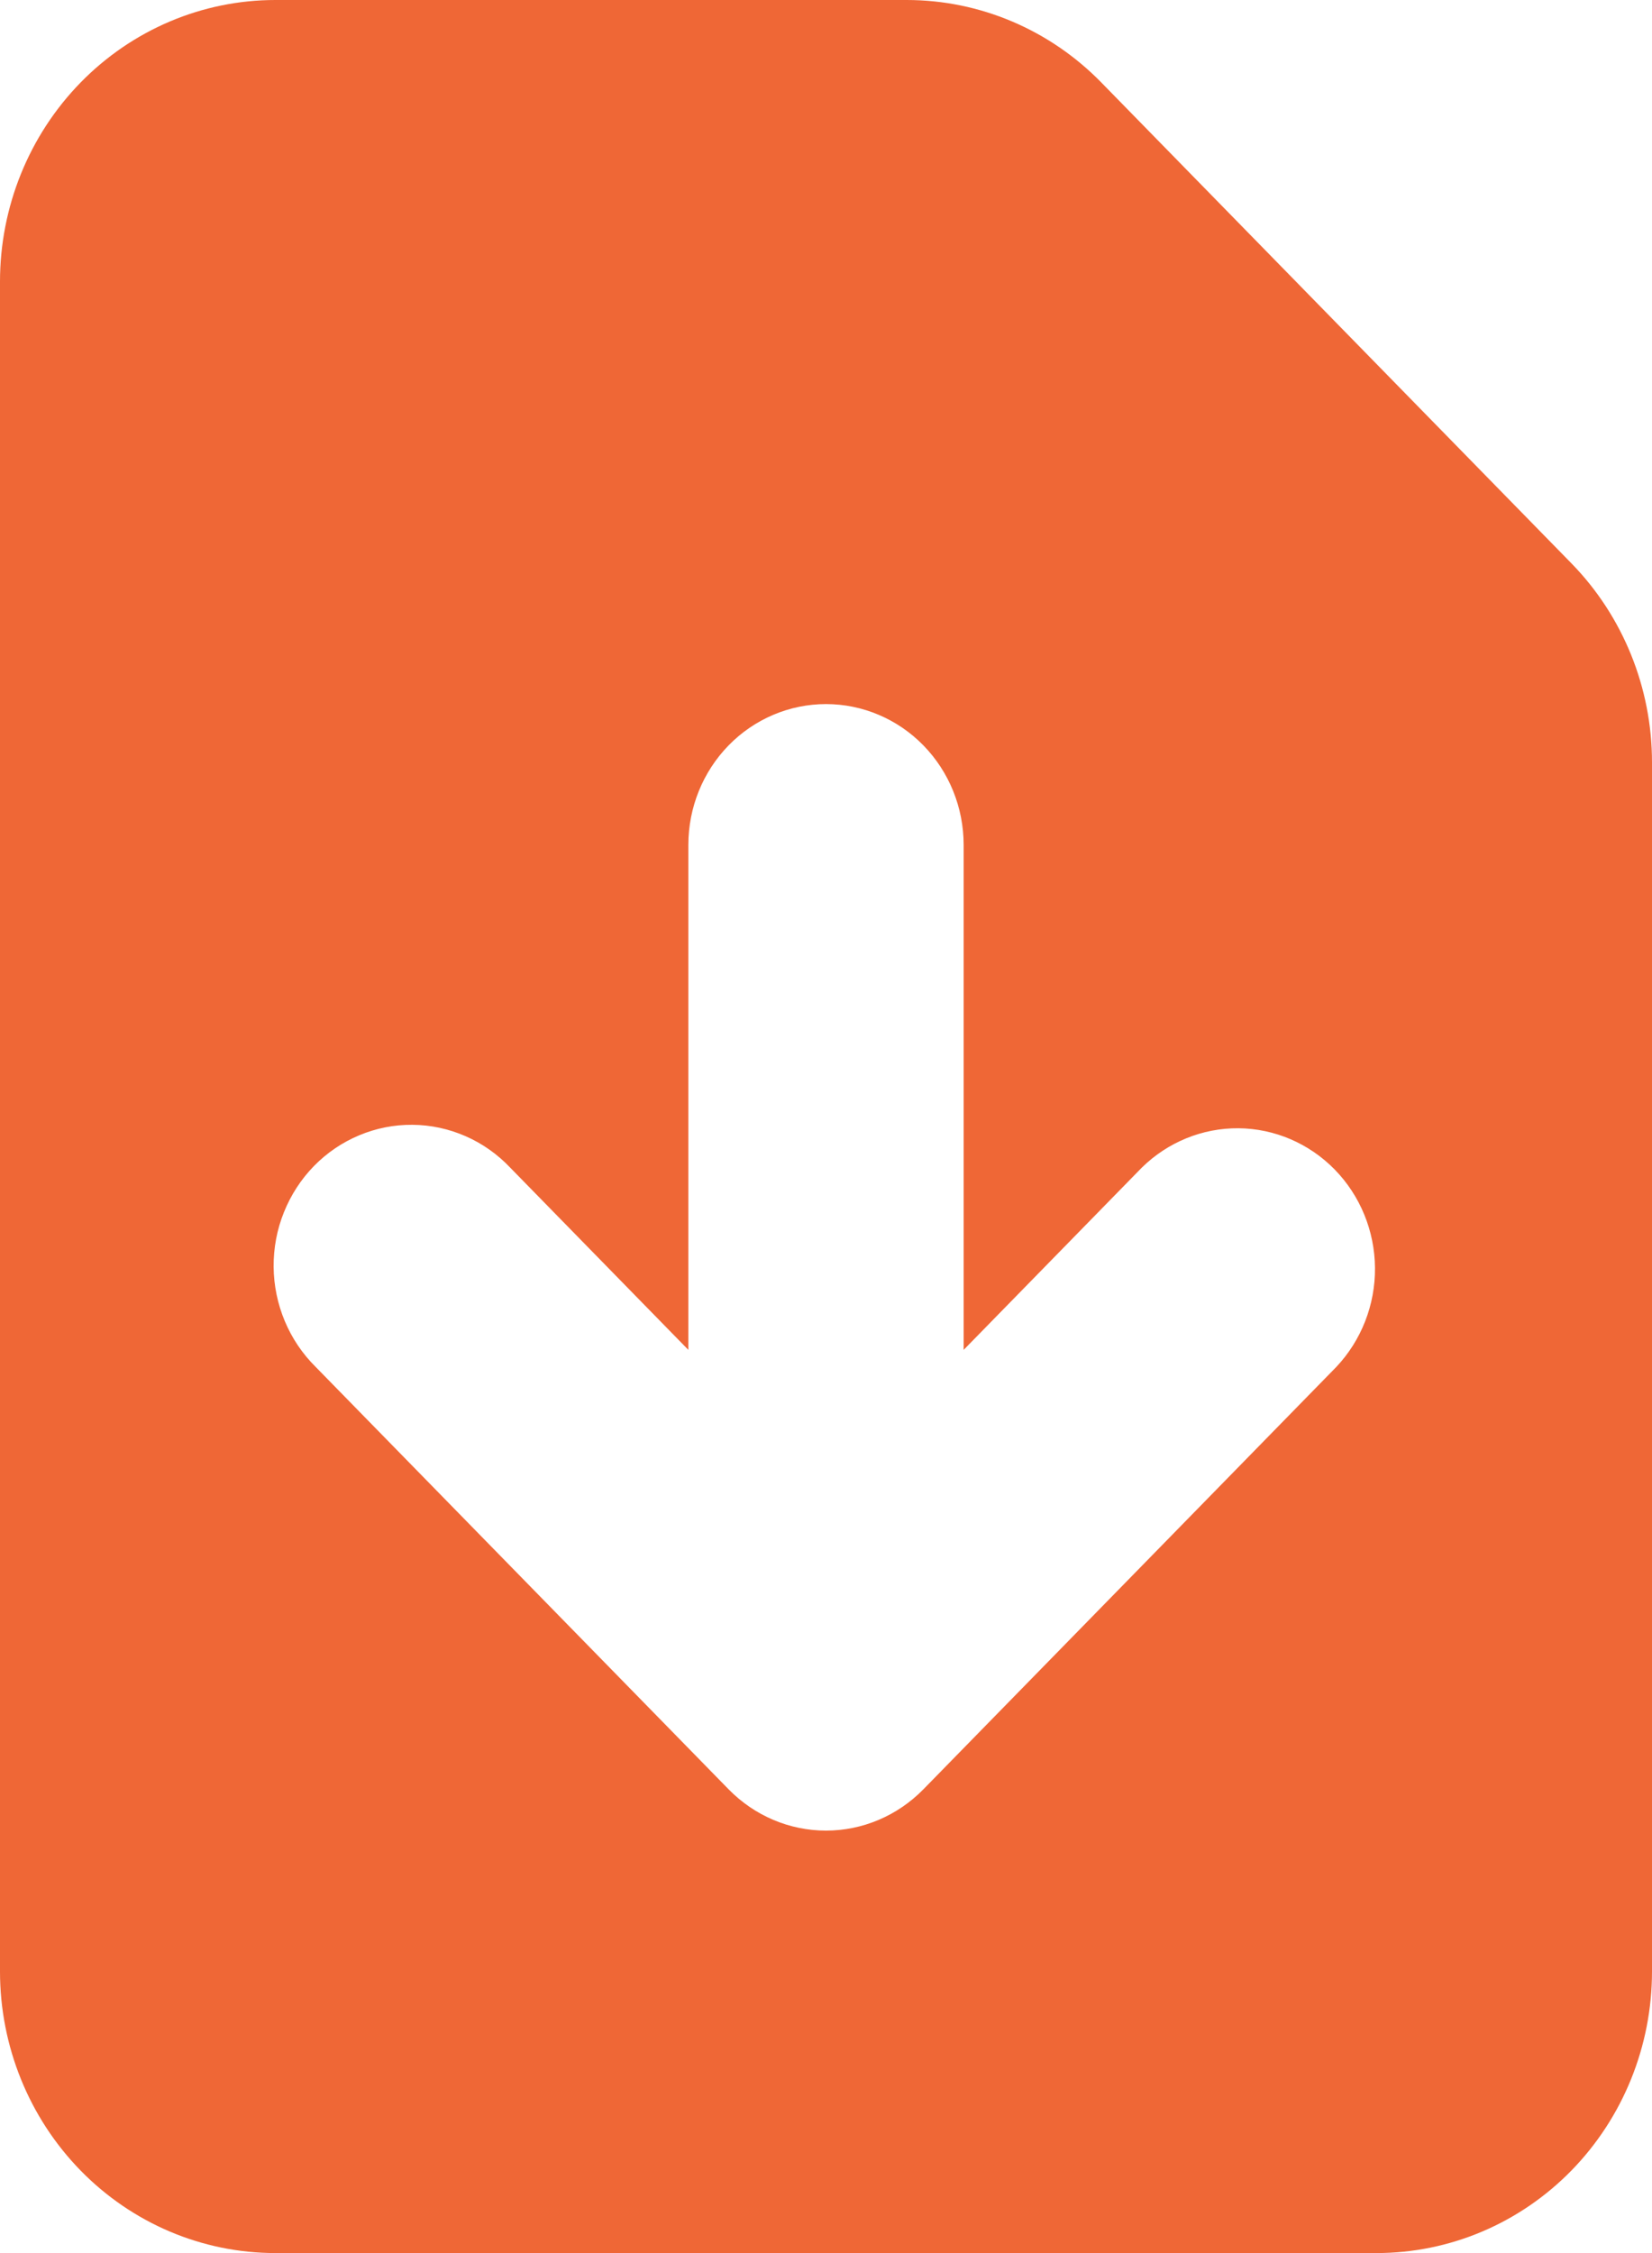 <svg width="22" height="30" viewBox="0 0 22 30" fill="none" xmlns="http://www.w3.org/2000/svg">
<path fill-rule="evenodd" clip-rule="evenodd" d="M3.667 0C2.694 0 1.762 0.395 1.074 1.098C0.386 1.802 0 2.755 0 3.75V26.25C0 27.245 0.386 28.198 1.074 28.902C1.762 29.605 2.694 30 3.667 30H18.333C19.306 30 20.238 29.605 20.926 28.902C21.614 28.198 22 27.245 22 26.25V10.151C22 9.157 21.613 8.203 20.926 7.5L14.667 1.099C13.979 0.395 13.047 0 12.074 0H3.667ZM12.833 11.25C12.833 10.753 12.64 10.276 12.296 9.924C11.953 9.573 11.486 9.375 11 9.375C10.514 9.375 10.047 9.573 9.704 9.924C9.36 10.276 9.167 10.753 9.167 11.25V17.974L6.796 15.549C6.627 15.37 6.425 15.227 6.201 15.129C5.977 15.031 5.737 14.979 5.493 14.977C5.25 14.975 5.009 15.022 4.783 15.117C4.558 15.211 4.353 15.35 4.181 15.526C4.009 15.702 3.873 15.912 3.781 16.142C3.688 16.372 3.642 16.619 3.644 16.868C3.646 17.117 3.697 17.363 3.793 17.592C3.889 17.821 4.029 18.028 4.204 18.201L9.704 23.826C10.048 24.177 10.514 24.375 11 24.375C11.486 24.375 11.952 24.177 12.296 23.826L17.796 18.201C18.13 17.847 18.315 17.373 18.311 16.882C18.307 16.39 18.114 15.92 17.774 15.572C17.434 15.225 16.974 15.027 16.493 15.023C16.013 15.019 15.55 15.208 15.204 15.549L12.833 17.974V11.25Z" fill="#EF6736"/>
</svg>
